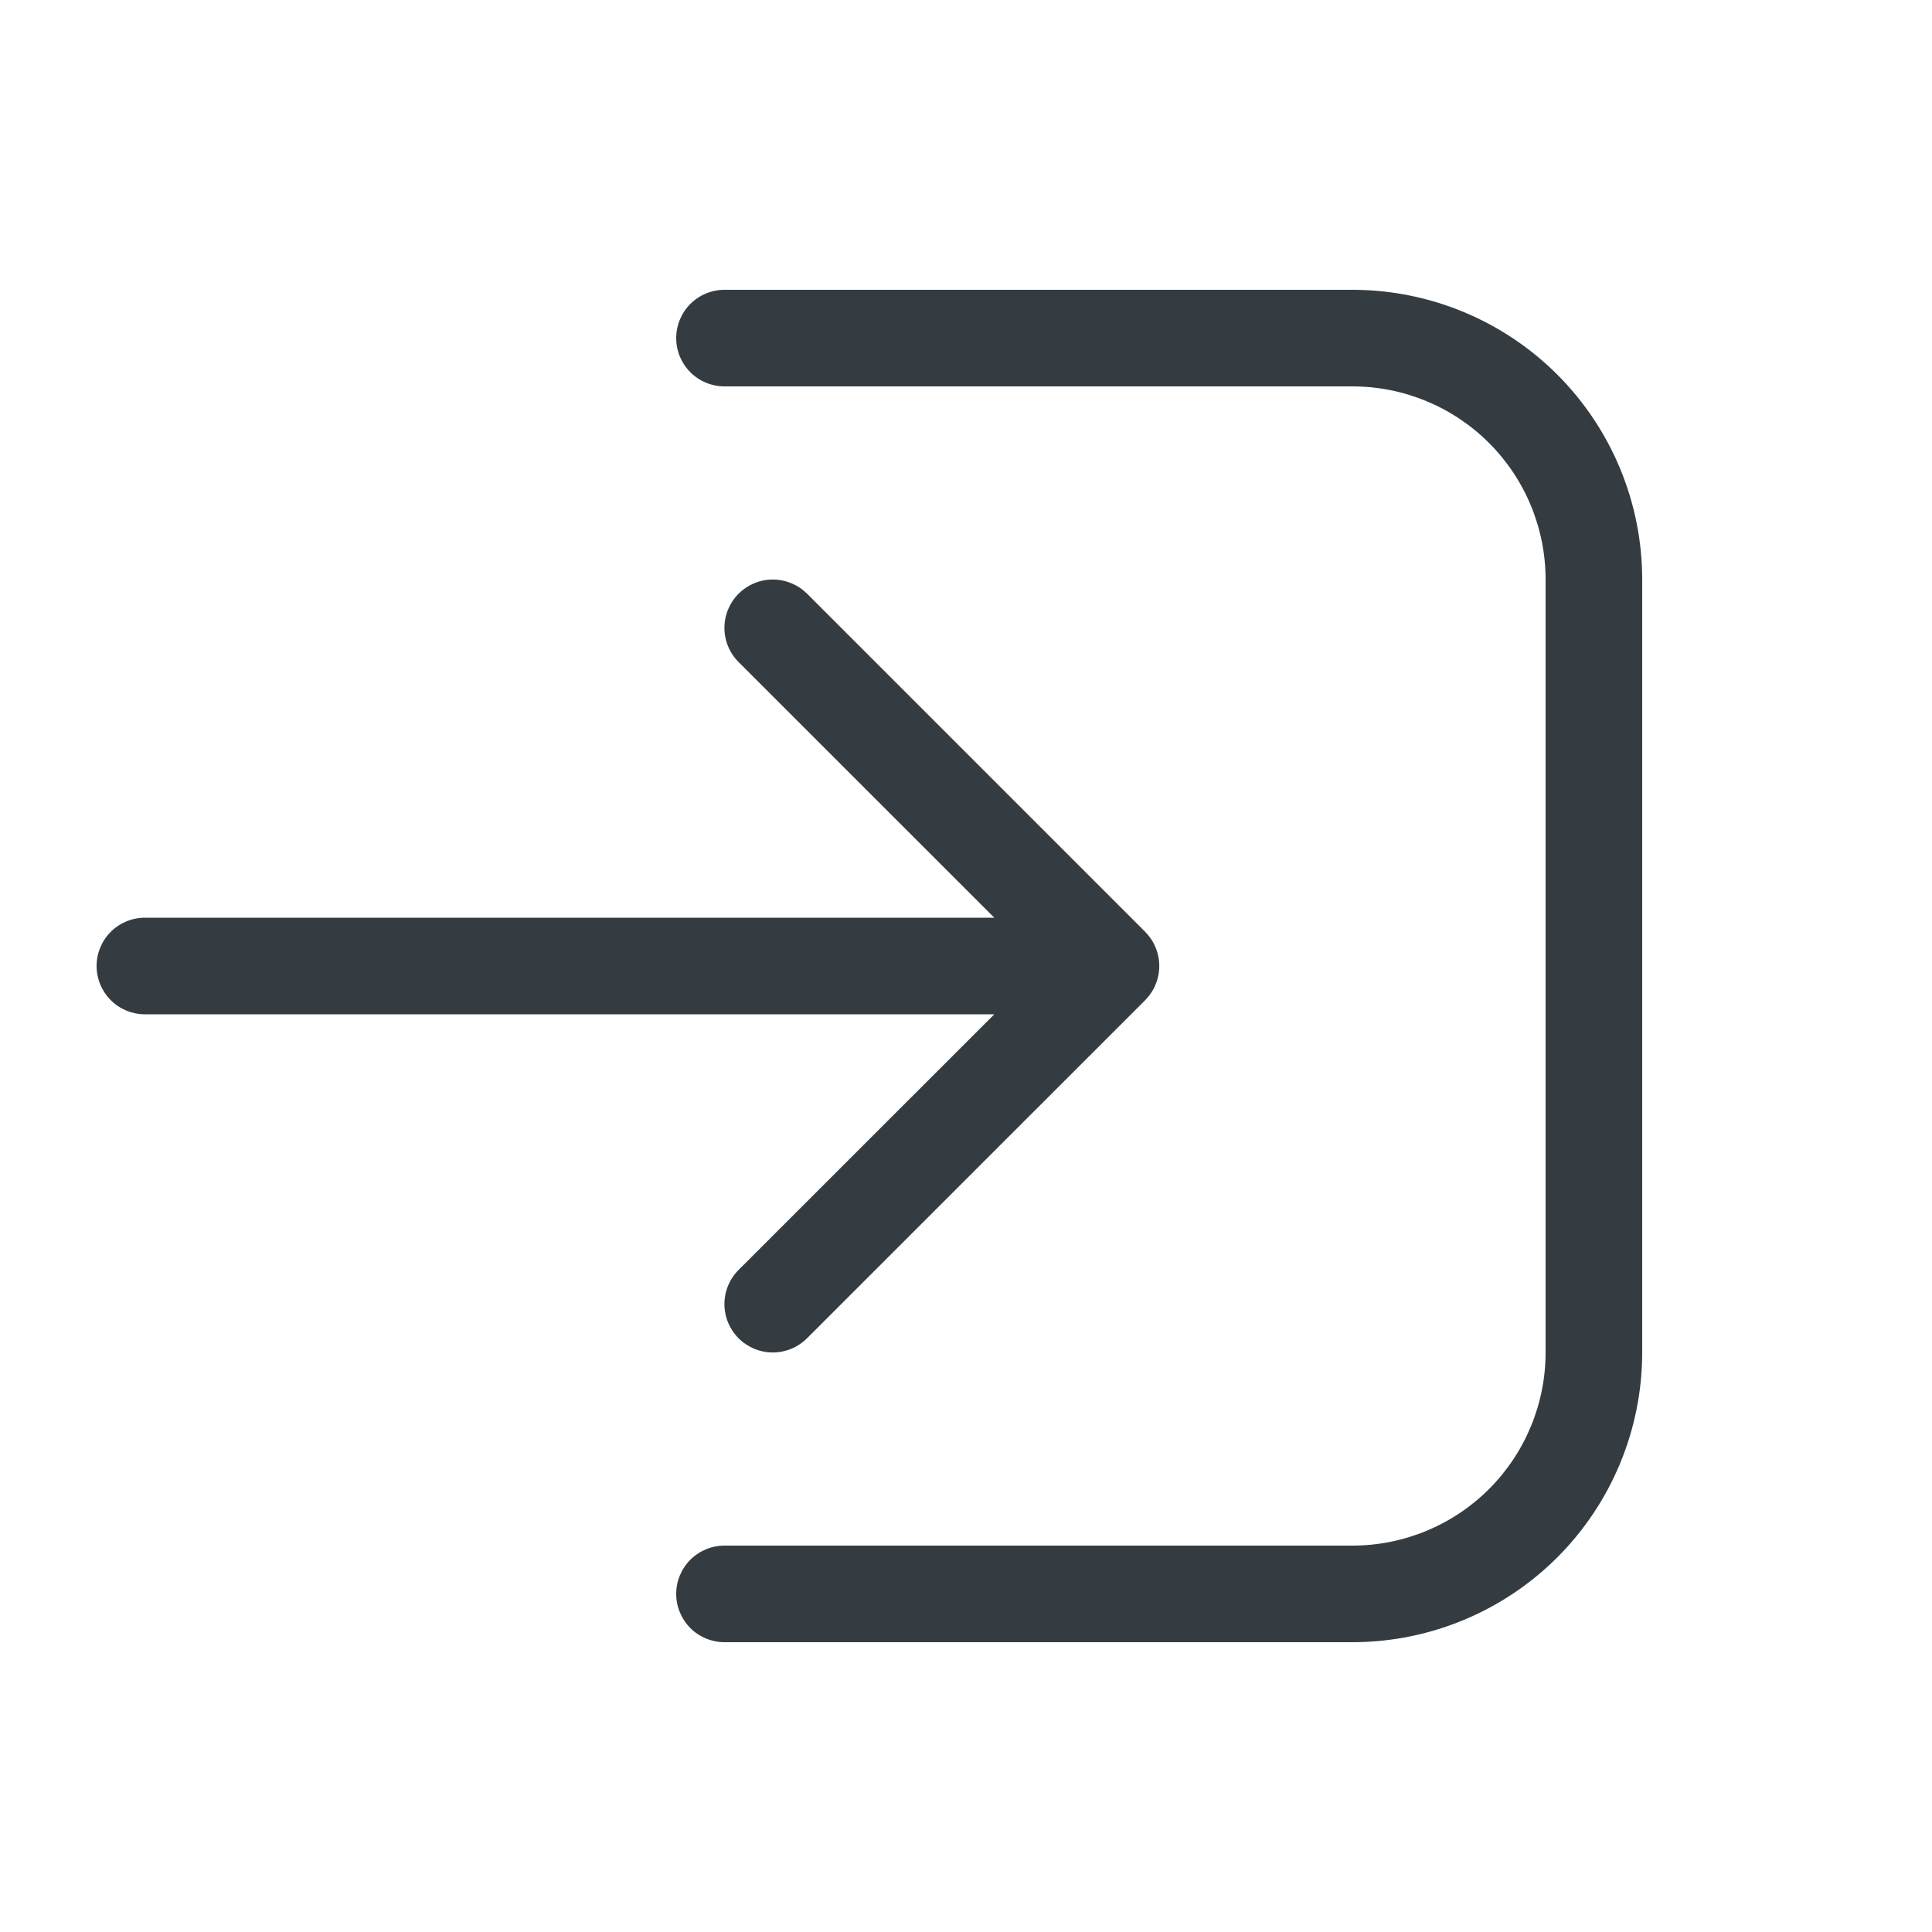 <svg width="25" height="25" viewBox="0 0 25 25" fill="none" xmlns="http://www.w3.org/2000/svg">
<path d="M9.375 21.25C9.209 21.25 9.05 21.184 8.933 21.067C8.816 20.95 8.75 20.791 8.75 20.625C8.75 20.459 8.816 20.3 8.933 20.183C9.05 20.066 9.209 20 9.375 20H17.5C18.163 20 18.799 19.737 19.268 19.268C19.737 18.799 20 18.163 20 17.5V7.5C20 6.837 19.737 6.201 19.268 5.732C18.799 5.263 18.163 5 17.5 5H9.375C9.209 5 9.05 4.934 8.933 4.817C8.816 4.7 8.75 4.541 8.75 4.375C8.75 4.209 8.816 4.05 8.933 3.933C9.05 3.816 9.209 3.75 9.375 3.75H17.5C18.495 3.75 19.448 4.145 20.152 4.848C20.855 5.552 21.25 6.505 21.25 7.5V17.5C21.25 18.494 20.855 19.448 20.152 20.152C19.448 20.855 18.495 21.25 17.5 21.25H9.375ZM9.557 7.682C9.616 7.624 9.685 7.578 9.76 7.547C9.836 7.515 9.918 7.499 10 7.499C10.082 7.499 10.164 7.515 10.239 7.547C10.316 7.578 10.384 7.624 10.443 7.682L14.818 12.057C14.876 12.116 14.922 12.184 14.953 12.26C14.985 12.336 15.001 12.418 15.001 12.5C15.001 12.582 14.985 12.664 14.953 12.739C14.922 12.816 14.876 12.884 14.818 12.943L10.443 17.317C10.325 17.435 10.166 17.501 10 17.501C9.834 17.501 9.675 17.435 9.557 17.317C9.44 17.2 9.374 17.041 9.374 16.875C9.374 16.709 9.44 16.55 9.557 16.433L12.866 13.125H1.875C1.709 13.125 1.55 13.059 1.433 12.942C1.316 12.825 1.25 12.666 1.25 12.5C1.25 12.334 1.316 12.175 1.433 12.058C1.55 11.941 1.709 11.875 1.875 11.875H12.866L9.557 8.567C9.499 8.509 9.453 8.44 9.422 8.365C9.39 8.289 9.374 8.207 9.374 8.125C9.374 8.043 9.39 7.961 9.422 7.885C9.453 7.81 9.499 7.741 9.557 7.682Z" fill="#353C41"/>
</svg>
